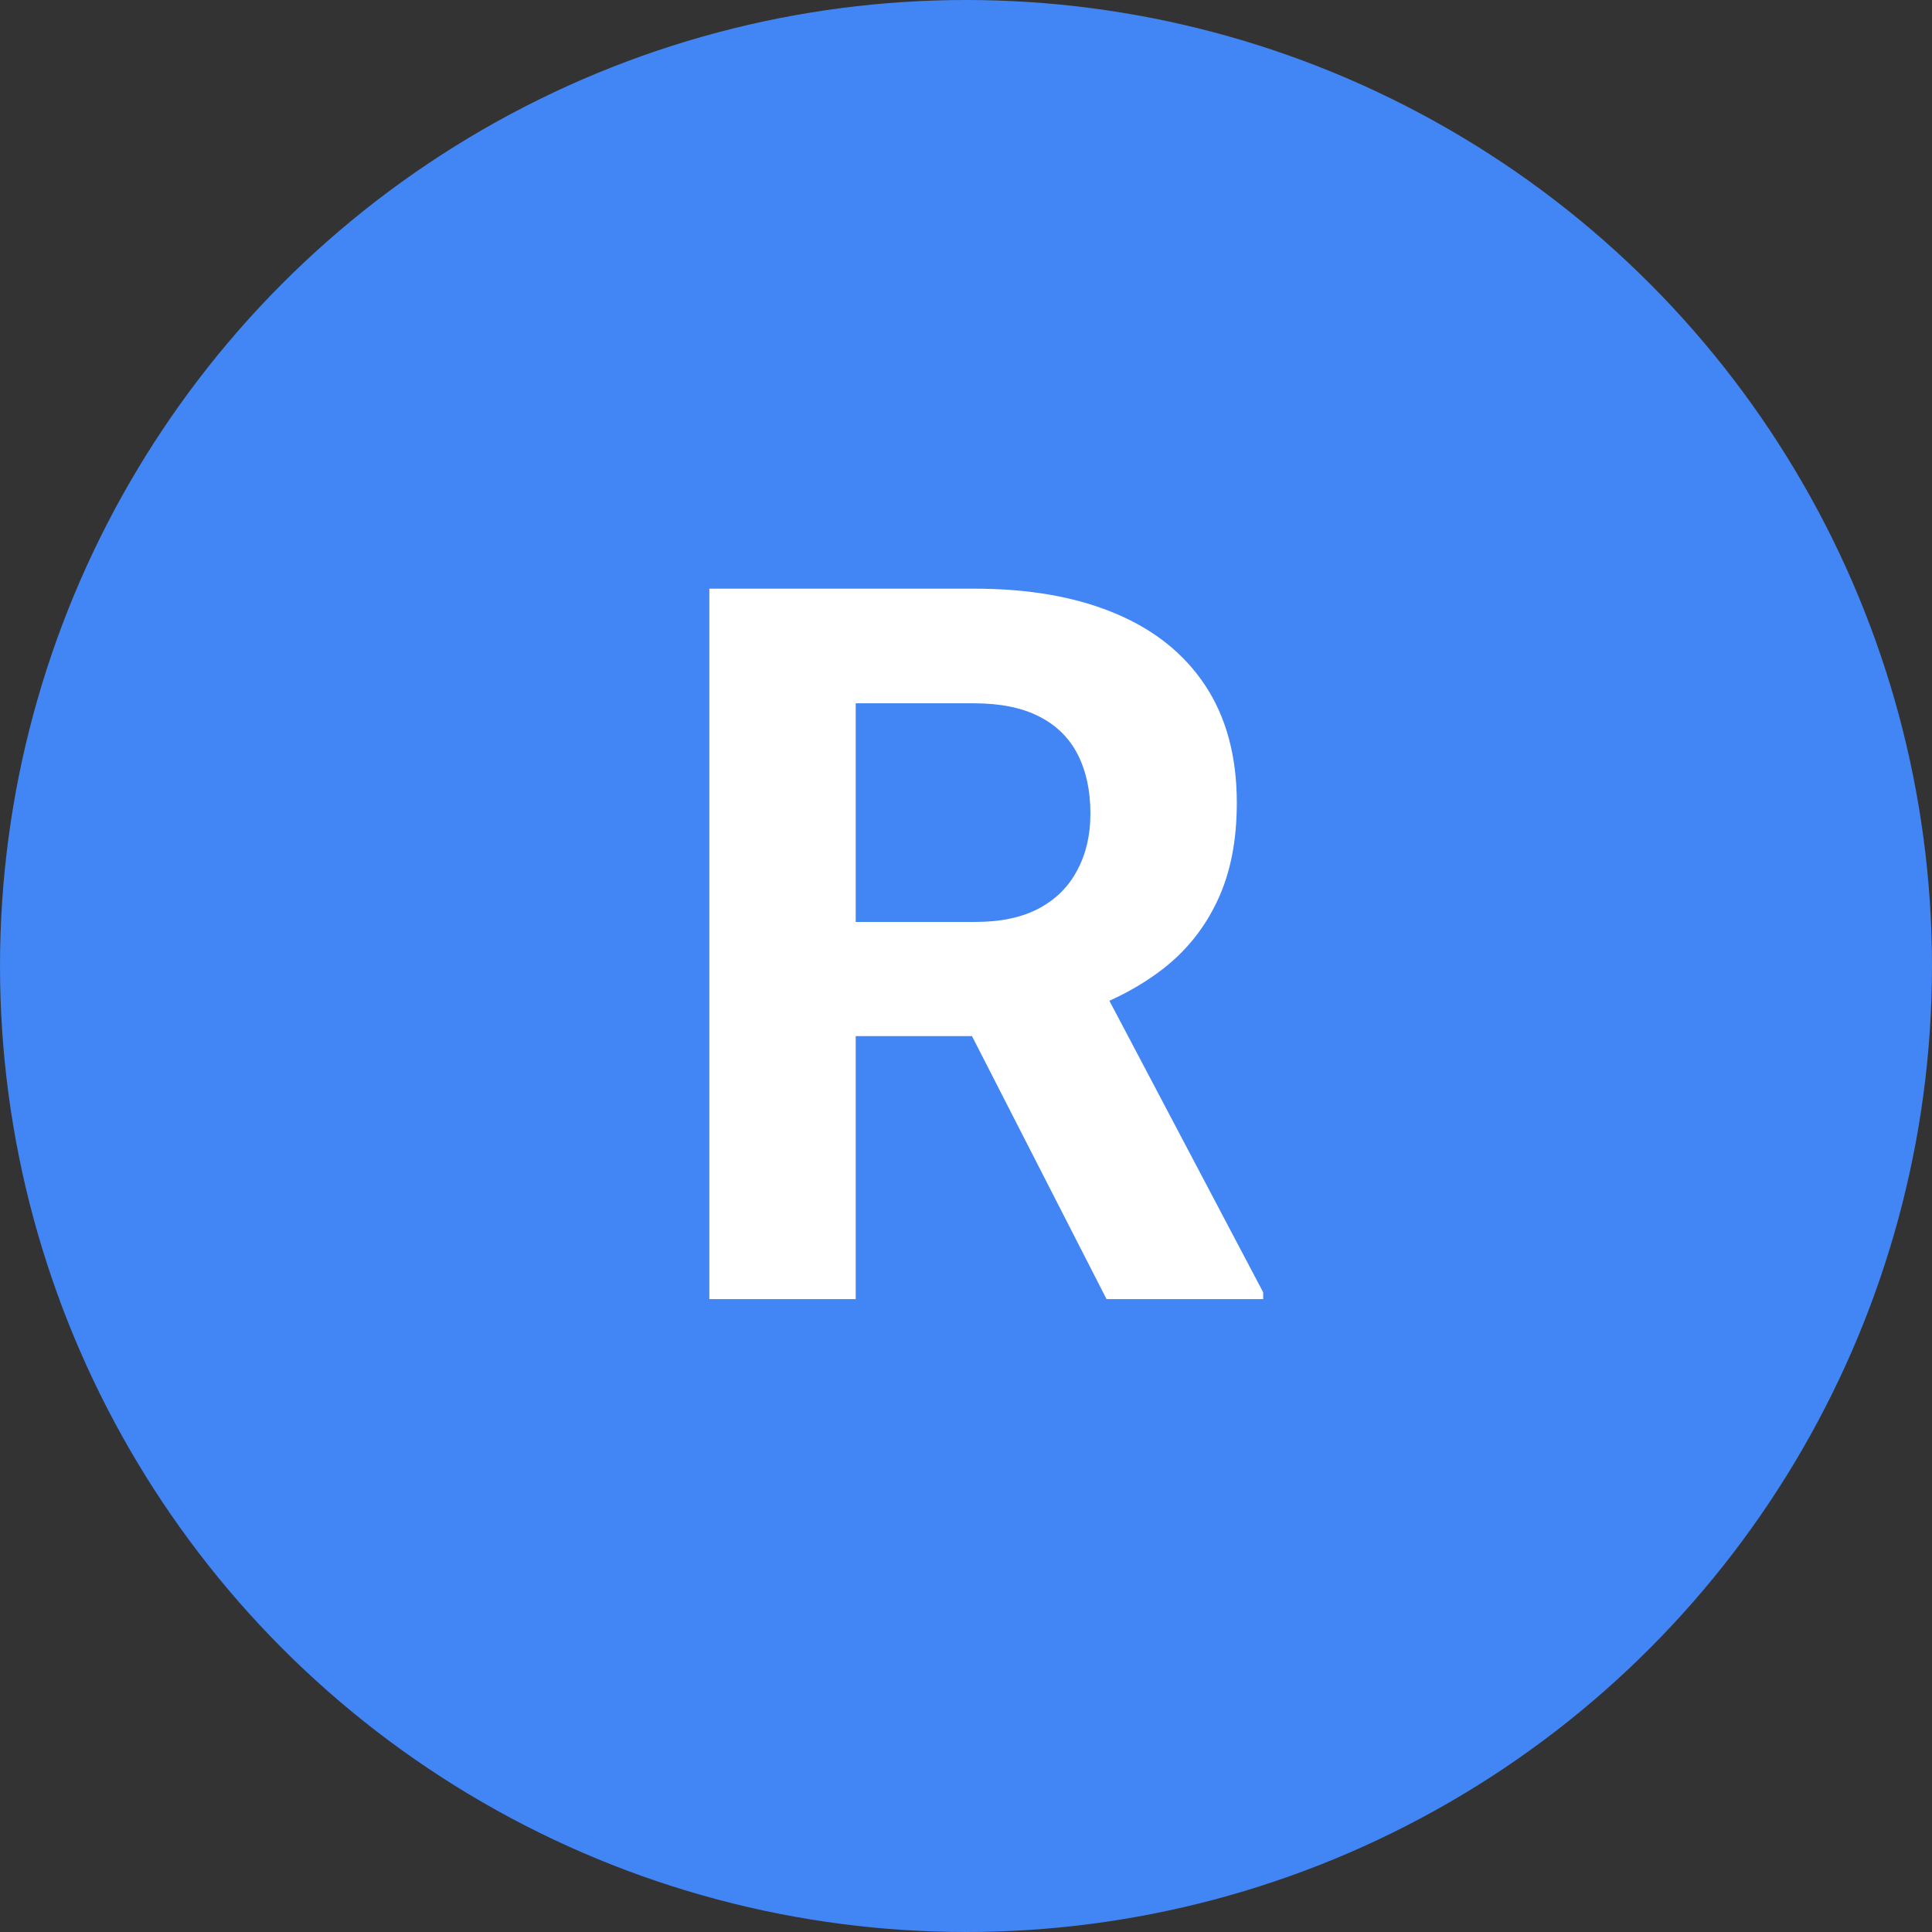 <?xml version="1.0"?>
<svg xmlns="http://www.w3.org/2000/svg" width="58" height="58" viewBox="0 0 58 58" fill="none">
<rect x="0" y="0" width="58" height="58" fill="#333333" stroke="none"/>
<circle cx="29" cy="29" r="29" fill="#4285F4"/>
<path d="M21.295 17.672H29.249C30.88 17.672 32.281 17.916 33.453 18.404C34.635 18.893 35.543 19.615 36.178 20.572C36.812 21.529 37.13 22.706 37.13 24.102C37.13 25.245 36.935 26.227 36.544 27.047C36.163 27.857 35.621 28.536 34.918 29.083C34.225 29.62 33.409 30.05 32.472 30.372L31.08 31.105H24.166L24.137 27.677H29.278C30.05 27.677 30.689 27.54 31.197 27.267C31.705 26.993 32.086 26.612 32.34 26.124C32.603 25.636 32.735 25.069 32.735 24.425C32.735 23.741 32.608 23.15 32.355 22.652C32.101 22.154 31.715 21.773 31.197 21.51C30.68 21.246 30.03 21.114 29.249 21.114H25.689V39H21.295V17.672ZM33.219 39L28.355 29.493L32.999 29.464L37.921 38.795V39H33.219Z" fill="white"/>
</svg>
